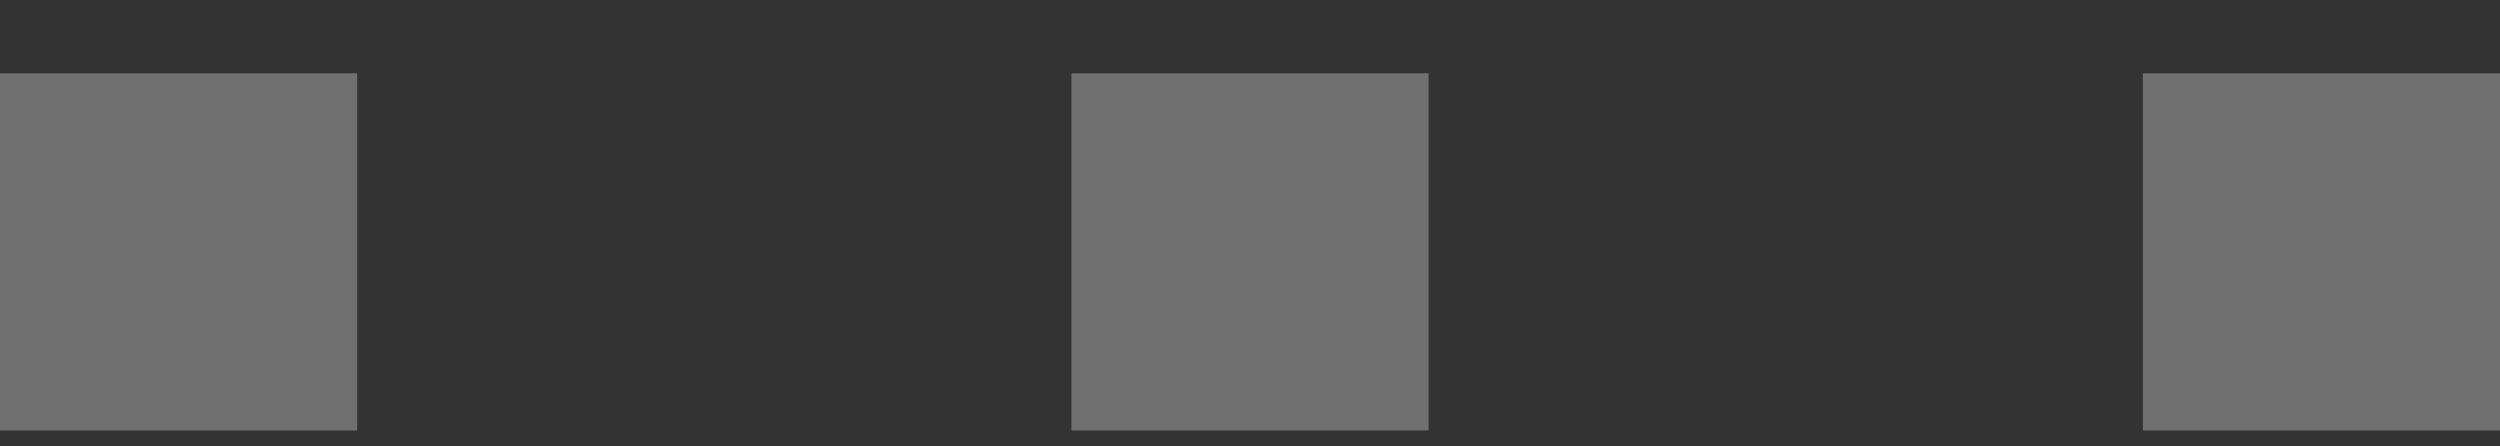 <svg width="28" height="5" viewBox="0 0 28 5" fill="none" xmlns="http://www.w3.org/2000/svg">
<rect x="0" y="0" width="28" height="5" fill="#333333" stroke="none"/>
<path opacity="0.3" fill-rule="evenodd" clip-rule="evenodd" d="M0 0.821H4V4.821H0V0.821ZM12 0.821H16V4.821H12V0.821ZM28 0.821H24V4.821H28V0.821Z" fill="white"/>
</svg>
